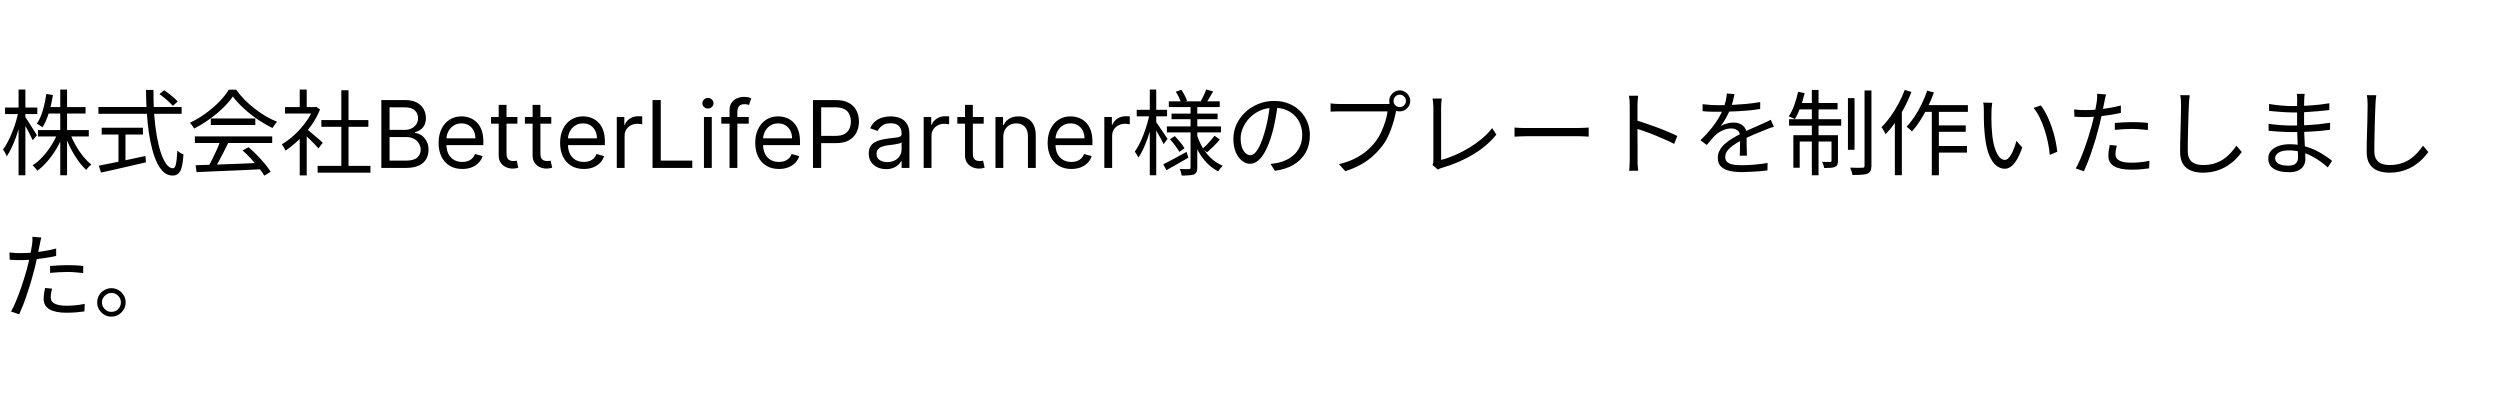 <svg width="402" height="66" viewBox="0 0 402 66" fill="none" xmlns="http://www.w3.org/2000/svg">
<path d="M6.105 20.91H14.28V21.945H6.105V20.91ZM7.56 17.22H13.755V18.255H7.56V17.22ZM9.69 14.4H10.785V28.185H9.69V14.4ZM9.27 21.39L10.17 21.675C9.87 22.455 9.5 23.21 9.06 23.94C8.62 24.67 8.14 25.335 7.62 25.935C7.11 26.535 6.575 27.04 6.015 27.45C5.955 27.36 5.88 27.26 5.79 27.15C5.7 27.04 5.605 26.935 5.505 26.835C5.415 26.735 5.33 26.65 5.25 26.58C5.79 26.24 6.315 25.795 6.825 25.245C7.335 24.695 7.8 24.09 8.22 23.43C8.65 22.76 9 22.08 9.27 21.39ZM11.265 21.45C11.505 22.09 11.805 22.73 12.165 23.37C12.535 24.01 12.935 24.6 13.365 25.14C13.805 25.67 14.245 26.11 14.685 26.46C14.605 26.52 14.51 26.6 14.4 26.7C14.3 26.8 14.2 26.905 14.1 27.015C14.01 27.125 13.935 27.23 13.875 27.33C13.425 26.92 12.985 26.415 12.555 25.815C12.125 25.215 11.725 24.56 11.355 23.85C10.995 23.14 10.69 22.43 10.44 21.72L11.265 21.45ZM7.455 15.105L8.505 15.285C8.355 16.275 8.14 17.225 7.86 18.135C7.58 19.045 7.24 19.82 6.84 20.46C6.77 20.41 6.68 20.35 6.57 20.28C6.46 20.2 6.345 20.125 6.225 20.055C6.115 19.985 6.01 19.935 5.91 19.905C6.32 19.305 6.645 18.585 6.885 17.745C7.135 16.895 7.325 16.015 7.455 15.105ZM0.81 17.295H6V18.345H0.81V17.295ZM2.985 14.4H4.08V28.185H2.985V14.4ZM2.955 17.97L3.63 18.21C3.51 18.83 3.36 19.465 3.18 20.115C3 20.755 2.8 21.39 2.58 22.02C2.36 22.64 2.12 23.22 1.86 23.76C1.61 24.3 1.35 24.76 1.08 25.14C1.05 25.03 1 24.91 0.93 24.78C0.86 24.64 0.785 24.505 0.705 24.375C0.625 24.245 0.55 24.135 0.48 24.045C0.74 23.715 0.99 23.315 1.23 22.845C1.48 22.375 1.715 21.865 1.935 21.315C2.165 20.765 2.365 20.205 2.535 19.635C2.705 19.055 2.845 18.5 2.955 17.97ZM4.02 18.78C4.11 18.89 4.245 19.08 4.425 19.35C4.605 19.62 4.795 19.92 4.995 20.25C5.205 20.57 5.395 20.87 5.565 21.15C5.745 21.42 5.87 21.615 5.94 21.735L5.265 22.545C5.175 22.345 5.05 22.095 4.89 21.795C4.74 21.485 4.575 21.16 4.395 20.82C4.215 20.48 4.04 20.165 3.87 19.875C3.71 19.585 3.58 19.36 3.48 19.2L4.02 18.78ZM25.635 15.135L26.4 14.505C26.65 14.675 26.915 14.87 27.195 15.09C27.475 15.3 27.735 15.515 27.975 15.735C28.225 15.945 28.425 16.14 28.575 16.32L27.795 17.025C27.645 16.845 27.45 16.645 27.21 16.425C26.98 16.195 26.725 15.97 26.445 15.75C26.175 15.52 25.905 15.315 25.635 15.135ZM15.825 17.205H29.205V18.3H15.825V17.205ZM16.35 20.535H22.98V21.63H16.35V20.535ZM19.05 21.12H20.175V26.475H19.05V21.12ZM15.885 26.64C16.485 26.52 17.19 26.38 18 26.22C18.82 26.05 19.69 25.87 20.61 25.68C21.54 25.48 22.465 25.28 23.385 25.08L23.475 26.1C22.625 26.3 21.765 26.5 20.895 26.7C20.035 26.9 19.205 27.09 18.405 27.27C17.605 27.45 16.885 27.61 16.245 27.75L15.885 26.64ZM23.475 14.46H24.675C24.665 15.85 24.705 17.175 24.795 18.435C24.895 19.695 25.035 20.85 25.215 21.9C25.405 22.95 25.63 23.86 25.89 24.63C26.16 25.4 26.455 26 26.775 26.43C27.105 26.85 27.455 27.06 27.825 27.06C28.035 27.06 28.19 26.835 28.29 26.385C28.39 25.935 28.465 25.21 28.515 24.21C28.635 24.33 28.79 24.45 28.98 24.57C29.17 24.69 29.345 24.78 29.505 24.84C29.445 25.71 29.35 26.39 29.22 26.88C29.09 27.37 28.905 27.715 28.665 27.915C28.435 28.125 28.125 28.23 27.735 28.23C27.235 28.23 26.78 28.06 26.37 27.72C25.97 27.38 25.615 26.9 25.305 26.28C24.995 25.65 24.725 24.915 24.495 24.075C24.265 23.225 24.075 22.29 23.925 21.27C23.785 20.24 23.675 19.15 23.595 18C23.525 16.85 23.485 15.67 23.475 14.46ZM31.455 26.565C32.335 26.535 33.355 26.505 34.515 26.475C35.685 26.435 36.925 26.39 38.235 26.34C39.545 26.29 40.85 26.235 42.15 26.175L42.12 27.21C40.86 27.27 39.59 27.33 38.31 27.39C37.03 27.45 35.815 27.5 34.665 27.54C33.515 27.59 32.495 27.635 31.605 27.675L31.455 26.565ZM31.335 21.93H43.77V22.995H31.335V21.93ZM33.9 19.05H41.055V20.1H33.9V19.05ZM35.445 22.605L36.705 22.965C36.475 23.435 36.225 23.935 35.955 24.465C35.695 24.985 35.43 25.49 35.16 25.98C34.9 26.47 34.645 26.905 34.395 27.285L33.405 26.94C33.645 26.55 33.89 26.1 34.14 25.59C34.4 25.08 34.645 24.565 34.875 24.045C35.105 23.515 35.295 23.035 35.445 22.605ZM39 24.195L39.96 23.67C40.43 24.06 40.89 24.49 41.34 24.96C41.8 25.43 42.22 25.895 42.6 26.355C42.98 26.815 43.285 27.235 43.515 27.615L42.51 28.245C42.28 27.865 41.975 27.44 41.595 26.97C41.215 26.49 40.8 26.005 40.35 25.515C39.91 25.025 39.46 24.585 39 24.195ZM37.44 15.51C37.04 16.11 36.51 16.73 35.85 17.37C35.2 18 34.475 18.6 33.675 19.17C32.885 19.74 32.065 20.24 31.215 20.67C31.165 20.57 31.1 20.465 31.02 20.355C30.95 20.245 30.87 20.135 30.78 20.025C30.7 19.915 30.62 19.82 30.54 19.74C31.41 19.33 32.245 18.835 33.045 18.255C33.855 17.665 34.585 17.04 35.235 16.38C35.895 15.71 36.415 15.055 36.795 14.415H37.965C38.365 14.975 38.82 15.515 39.33 16.035C39.84 16.545 40.385 17.025 40.965 17.475C41.545 17.925 42.135 18.33 42.735 18.69C43.345 19.04 43.95 19.335 44.55 19.575C44.42 19.715 44.29 19.88 44.16 20.07C44.04 20.25 43.925 20.42 43.815 20.58C43.045 20.21 42.255 19.755 41.445 19.215C40.645 18.665 39.895 18.07 39.195 17.43C38.495 16.79 37.91 16.15 37.44 15.51ZM51.075 26.67H59.565V27.765H51.075V26.67ZM51.675 19.305H59.235V20.385H51.675V19.305ZM54.885 14.52H56.04V27.195H54.885V14.52ZM45.825 17.22H50.805V18.255H45.825V17.22ZM48.195 21.705L49.32 20.385V28.2H48.195V21.705ZM48.195 14.4H49.32V17.73H48.195V14.4ZM49.215 20.67C49.345 20.76 49.535 20.91 49.785 21.12C50.035 21.33 50.305 21.56 50.595 21.81C50.885 22.05 51.15 22.275 51.39 22.485C51.63 22.695 51.8 22.85 51.9 22.95L51.21 23.865C51.08 23.705 50.9 23.505 50.67 23.265C50.44 23.025 50.19 22.775 49.92 22.515C49.66 22.255 49.41 22.015 49.17 21.795C48.93 21.565 48.73 21.385 48.57 21.255L49.215 20.67ZM50.385 17.22H50.625L50.835 17.175L51.465 17.595C51.095 18.515 50.61 19.395 50.01 20.235C49.41 21.065 48.75 21.82 48.03 22.5C47.32 23.18 46.61 23.755 45.9 24.225C45.86 24.115 45.805 23.995 45.735 23.865C45.665 23.735 45.59 23.61 45.51 23.49C45.44 23.37 45.375 23.275 45.315 23.205C45.995 22.805 46.665 22.305 47.325 21.705C47.985 21.095 48.585 20.425 49.125 19.695C49.675 18.955 50.095 18.205 50.385 17.445V17.22ZM61.321 27V16.091H65.135C65.895 16.091 66.522 16.222 67.015 16.485C67.509 16.744 67.876 17.094 68.118 17.534C68.359 17.971 68.48 18.456 68.48 18.989C68.48 19.457 68.397 19.845 68.23 20.15C68.066 20.455 67.85 20.697 67.58 20.874C67.314 21.052 67.024 21.183 66.712 21.268V21.375C67.046 21.396 67.381 21.514 67.718 21.727C68.056 21.94 68.338 22.245 68.565 22.643C68.793 23.041 68.906 23.527 68.906 24.102C68.906 24.649 68.782 25.141 68.533 25.578C68.285 26.015 67.892 26.361 67.356 26.616C66.82 26.872 66.122 27 65.263 27H61.321ZM62.642 25.828H65.263C66.126 25.828 66.738 25.661 67.1 25.327C67.466 24.99 67.649 24.582 67.649 24.102C67.649 23.733 67.555 23.392 67.367 23.079C67.179 22.764 66.91 22.511 66.562 22.323C66.215 22.131 65.803 22.035 65.327 22.035H62.642V25.828ZM62.642 20.885H65.092C65.49 20.885 65.849 20.807 66.168 20.651C66.492 20.494 66.747 20.274 66.935 19.99C67.127 19.706 67.223 19.372 67.223 18.989C67.223 18.509 67.056 18.103 66.722 17.769C66.388 17.431 65.859 17.263 65.135 17.263H62.642V20.885ZM74.337 27.171C73.549 27.171 72.868 26.996 72.297 26.648C71.728 26.297 71.29 25.807 70.981 25.178C70.676 24.546 70.523 23.811 70.523 22.973C70.523 22.135 70.676 21.396 70.981 20.757C71.29 20.114 71.72 19.614 72.27 19.255C72.824 18.893 73.47 18.712 74.209 18.712C74.635 18.712 75.056 18.783 75.471 18.925C75.887 19.067 76.265 19.298 76.606 19.617C76.947 19.933 77.219 20.352 77.421 20.874C77.623 21.396 77.725 22.039 77.725 22.803V23.335H71.418V22.249H76.446C76.446 21.787 76.354 21.375 76.169 21.013C75.988 20.651 75.729 20.365 75.391 20.155C75.058 19.946 74.663 19.841 74.209 19.841C73.708 19.841 73.275 19.965 72.909 20.214C72.547 20.459 72.268 20.778 72.073 21.173C71.878 21.567 71.78 21.989 71.78 22.44V23.165C71.78 23.783 71.886 24.306 72.1 24.736C72.316 25.162 72.616 25.487 73 25.711C73.383 25.931 73.829 26.041 74.337 26.041C74.667 26.041 74.965 25.995 75.232 25.903C75.502 25.807 75.734 25.665 75.93 25.477C76.125 25.285 76.276 25.047 76.382 24.763L77.597 25.104C77.469 25.516 77.254 25.878 76.952 26.19C76.65 26.499 76.278 26.741 75.834 26.915C75.39 27.085 74.891 27.171 74.337 27.171ZM83.195 18.818V19.884H78.955V18.818H83.195ZM80.191 16.858H81.448V24.656C81.448 25.011 81.499 25.278 81.603 25.455C81.709 25.629 81.844 25.746 82.007 25.807C82.174 25.864 82.35 25.892 82.535 25.892C82.673 25.892 82.787 25.885 82.876 25.871C82.964 25.853 83.035 25.839 83.089 25.828L83.344 26.957C83.259 26.989 83.14 27.021 82.987 27.053C82.835 27.089 82.641 27.107 82.407 27.107C82.052 27.107 81.704 27.03 81.363 26.878C81.025 26.725 80.745 26.492 80.521 26.18C80.301 25.867 80.191 25.473 80.191 24.997V16.858ZM88.644 18.818V19.884H84.404V18.818H88.644ZM85.64 16.858H86.897V24.656C86.897 25.011 86.949 25.278 87.052 25.455C87.158 25.629 87.293 25.746 87.457 25.807C87.623 25.864 87.799 25.892 87.984 25.892C88.122 25.892 88.236 25.885 88.325 25.871C88.413 25.853 88.485 25.839 88.538 25.828L88.793 26.957C88.708 26.989 88.589 27.021 88.437 27.053C88.284 27.089 88.09 27.107 87.856 27.107C87.501 27.107 87.153 27.03 86.812 26.878C86.475 26.725 86.194 26.492 85.97 26.18C85.75 25.867 85.64 25.473 85.64 24.997V16.858ZM93.878 27.171C93.09 27.171 92.409 26.996 91.838 26.648C91.269 26.297 90.831 25.807 90.522 25.178C90.217 24.546 90.064 23.811 90.064 22.973C90.064 22.135 90.217 21.396 90.522 20.757C90.831 20.114 91.261 19.614 91.811 19.255C92.365 18.893 93.011 18.712 93.75 18.712C94.176 18.712 94.597 18.783 95.012 18.925C95.428 19.067 95.806 19.298 96.147 19.617C96.488 19.933 96.76 20.352 96.962 20.874C97.164 21.396 97.266 22.039 97.266 22.803V23.335H90.959V22.249H95.987C95.987 21.787 95.895 21.375 95.71 21.013C95.529 20.651 95.27 20.365 94.933 20.155C94.599 19.946 94.204 19.841 93.75 19.841C93.249 19.841 92.816 19.965 92.45 20.214C92.088 20.459 91.809 20.778 91.614 21.173C91.419 21.567 91.321 21.989 91.321 22.44V23.165C91.321 23.783 91.428 24.306 91.641 24.736C91.857 25.162 92.157 25.487 92.541 25.711C92.924 25.931 93.37 26.041 93.878 26.041C94.208 26.041 94.506 25.995 94.773 25.903C95.043 25.807 95.275 25.665 95.471 25.477C95.666 25.285 95.817 25.047 95.923 24.763L97.138 25.104C97.01 25.516 96.795 25.878 96.493 26.19C96.191 26.499 95.819 26.741 95.375 26.915C94.931 27.085 94.432 27.171 93.878 27.171ZM99.178 27V18.818H100.392V20.054H100.478C100.627 19.649 100.897 19.321 101.287 19.069C101.678 18.816 102.118 18.69 102.608 18.69C102.701 18.69 102.816 18.692 102.955 18.696C103.093 18.699 103.198 18.704 103.269 18.712V19.99C103.226 19.979 103.129 19.963 102.976 19.942C102.827 19.917 102.669 19.905 102.502 19.905C102.104 19.905 101.749 19.988 101.436 20.155C101.127 20.319 100.882 20.546 100.701 20.837C100.524 21.125 100.435 21.453 100.435 21.822V27H99.178ZM104.929 27V16.091H106.25V25.828H111.321V27H104.929ZM113.196 27V18.818H114.454V27H113.196ZM113.836 17.454C113.591 17.454 113.379 17.371 113.202 17.204C113.028 17.037 112.941 16.837 112.941 16.602C112.941 16.368 113.028 16.167 113.202 16C113.379 15.834 113.591 15.75 113.836 15.75C114.081 15.75 114.29 15.834 114.464 16C114.642 16.167 114.731 16.368 114.731 16.602C114.731 16.837 114.642 17.037 114.464 17.204C114.29 17.371 114.081 17.454 113.836 17.454ZM120.4 18.818V19.884H115.989V18.818H120.4ZM117.31 27V17.689C117.31 17.22 117.42 16.829 117.64 16.517C117.86 16.204 118.146 15.97 118.498 15.814C118.849 15.658 119.221 15.579 119.611 15.579C119.92 15.579 120.172 15.604 120.368 15.654C120.563 15.704 120.708 15.75 120.804 15.793L120.442 16.879C120.378 16.858 120.289 16.831 120.176 16.799C120.066 16.767 119.92 16.751 119.739 16.751C119.324 16.751 119.023 16.856 118.839 17.066C118.658 17.275 118.567 17.582 118.567 17.987V27H117.31ZM125.255 27.171C124.466 27.171 123.786 26.996 123.215 26.648C122.646 26.297 122.208 25.807 121.899 25.178C121.594 24.546 121.441 23.811 121.441 22.973C121.441 22.135 121.594 21.396 121.899 20.757C122.208 20.114 122.638 19.614 123.188 19.255C123.742 18.893 124.388 18.712 125.127 18.712C125.553 18.712 125.974 18.783 126.389 18.925C126.805 19.067 127.183 19.298 127.524 19.617C127.865 19.933 128.137 20.352 128.339 20.874C128.541 21.396 128.643 22.039 128.643 22.803V23.335H122.336V22.249H127.364C127.364 21.787 127.272 21.375 127.087 21.013C126.906 20.651 126.647 20.365 126.309 20.155C125.976 19.946 125.581 19.841 125.127 19.841C124.626 19.841 124.193 19.965 123.827 20.214C123.465 20.459 123.186 20.778 122.991 21.173C122.796 21.567 122.698 21.989 122.698 22.44V23.165C122.698 23.783 122.805 24.306 123.018 24.736C123.234 25.162 123.534 25.487 123.918 25.711C124.301 25.931 124.747 26.041 125.255 26.041C125.585 26.041 125.883 25.995 126.15 25.903C126.42 25.807 126.652 25.665 126.847 25.477C127.043 25.285 127.194 25.047 127.3 24.763L128.515 25.104C128.387 25.516 128.172 25.878 127.87 26.19C127.568 26.499 127.195 26.741 126.752 26.915C126.308 27.085 125.809 27.171 125.255 27.171ZM130.725 27V16.091H134.411C135.267 16.091 135.967 16.245 136.51 16.554C137.057 16.86 137.462 17.273 137.725 17.796C137.987 18.317 138.119 18.9 138.119 19.543C138.119 20.185 137.987 20.77 137.725 21.295C137.465 21.821 137.064 22.24 136.521 22.552C135.977 22.861 135.281 23.016 134.433 23.016H131.791V21.844H134.39C134.976 21.844 135.447 21.742 135.802 21.54C136.157 21.338 136.414 21.064 136.574 20.72C136.737 20.372 136.819 19.979 136.819 19.543C136.819 19.106 136.737 18.715 136.574 18.371C136.414 18.026 136.155 17.756 135.796 17.561C135.438 17.362 134.962 17.263 134.369 17.263H132.046V27H130.725ZM142.484 27.192C141.966 27.192 141.495 27.094 141.072 26.899C140.65 26.7 140.314 26.414 140.066 26.041C139.817 25.665 139.693 25.21 139.693 24.678C139.693 24.209 139.785 23.829 139.97 23.538C140.154 23.243 140.401 23.012 140.71 22.845C141.019 22.678 141.36 22.554 141.733 22.472C142.109 22.387 142.488 22.32 142.868 22.27C143.365 22.206 143.768 22.158 144.077 22.126C144.389 22.091 144.616 22.032 144.759 21.95C144.904 21.869 144.977 21.727 144.977 21.524V21.482C144.977 20.956 144.833 20.548 144.545 20.256C144.261 19.965 143.83 19.82 143.251 19.82C142.651 19.82 142.18 19.951 141.839 20.214C141.499 20.477 141.259 20.757 141.12 21.055L139.927 20.629C140.14 20.132 140.424 19.745 140.779 19.468C141.138 19.188 141.529 18.992 141.951 18.882C142.377 18.768 142.797 18.712 143.208 18.712C143.471 18.712 143.773 18.744 144.114 18.808C144.458 18.868 144.79 18.994 145.11 19.186C145.433 19.378 145.701 19.667 145.914 20.054C146.127 20.441 146.234 20.959 146.234 21.609V27H144.977V25.892H144.913C144.828 26.07 144.686 26.26 144.487 26.462C144.288 26.664 144.023 26.837 143.693 26.979C143.363 27.121 142.96 27.192 142.484 27.192ZM142.676 26.062C143.173 26.062 143.592 25.965 143.933 25.77C144.277 25.574 144.537 25.322 144.711 25.013C144.888 24.704 144.977 24.379 144.977 24.038V22.888C144.924 22.952 144.806 23.01 144.625 23.064C144.448 23.113 144.242 23.158 144.007 23.197C143.777 23.232 143.551 23.264 143.331 23.293C143.114 23.317 142.939 23.339 142.804 23.357C142.477 23.399 142.172 23.468 141.887 23.564C141.607 23.657 141.38 23.797 141.206 23.985C141.035 24.17 140.95 24.422 140.95 24.741C140.95 25.178 141.112 25.509 141.435 25.732C141.761 25.952 142.175 26.062 142.676 26.062ZM148.528 27V18.818H149.743V20.054H149.828C149.977 19.649 150.247 19.321 150.638 19.069C151.028 18.816 151.469 18.69 151.959 18.69C152.051 18.69 152.167 18.692 152.305 18.696C152.444 18.699 152.548 18.704 152.619 18.712V19.99C152.577 19.979 152.479 19.963 152.326 19.942C152.177 19.917 152.019 19.905 151.852 19.905C151.455 19.905 151.1 19.988 150.787 20.155C150.478 20.319 150.233 20.546 150.052 20.837C149.874 21.125 149.786 21.453 149.786 21.822V27H148.528ZM158.18 18.818V19.884H153.94V18.818H158.18ZM155.176 16.858H156.433V24.656C156.433 25.011 156.485 25.278 156.588 25.455C156.694 25.629 156.829 25.746 156.993 25.807C157.16 25.864 157.335 25.892 157.52 25.892C157.658 25.892 157.772 25.885 157.861 25.871C157.95 25.853 158.021 25.839 158.074 25.828L158.33 26.957C158.244 26.989 158.125 27.021 157.973 27.053C157.82 27.089 157.627 27.107 157.392 27.107C157.037 27.107 156.689 27.03 156.348 26.878C156.011 26.725 155.73 26.492 155.506 26.18C155.286 25.867 155.176 25.473 155.176 24.997V16.858ZM161.329 22.078V27H160.071V18.818H161.286V20.097H161.392C161.584 19.681 161.875 19.347 162.266 19.095C162.657 18.84 163.161 18.712 163.779 18.712C164.333 18.712 164.818 18.825 165.233 19.053C165.649 19.276 165.972 19.617 166.203 20.075C166.433 20.53 166.549 21.105 166.549 21.801V27H165.292V21.886C165.292 21.244 165.125 20.743 164.791 20.384C164.457 20.022 163.999 19.841 163.417 19.841C163.015 19.841 162.657 19.928 162.341 20.102C162.028 20.276 161.781 20.53 161.6 20.864C161.419 21.197 161.329 21.602 161.329 22.078ZM172.276 27.171C171.488 27.171 170.808 26.996 170.236 26.648C169.668 26.297 169.229 25.807 168.92 25.178C168.615 24.546 168.462 23.811 168.462 22.973C168.462 22.135 168.615 21.396 168.92 20.757C169.229 20.114 169.659 19.614 170.21 19.255C170.763 18.893 171.41 18.712 172.148 18.712C172.575 18.712 172.995 18.783 173.411 18.925C173.826 19.067 174.205 19.298 174.545 19.617C174.886 19.933 175.158 20.352 175.36 20.874C175.563 21.396 175.664 22.039 175.664 22.803V23.335H169.357V22.249H174.386C174.386 21.787 174.293 21.375 174.109 21.013C173.928 20.651 173.668 20.365 173.331 20.155C172.997 19.946 172.603 19.841 172.148 19.841C171.648 19.841 171.214 19.965 170.849 20.214C170.487 20.459 170.208 20.778 170.012 21.173C169.817 21.567 169.719 21.989 169.719 22.44V23.165C169.719 23.783 169.826 24.306 170.039 24.736C170.256 25.162 170.556 25.487 170.939 25.711C171.323 25.931 171.768 26.041 172.276 26.041C172.607 26.041 172.905 25.995 173.171 25.903C173.441 25.807 173.674 25.665 173.869 25.477C174.064 25.285 174.215 25.047 174.322 24.763L175.536 25.104C175.408 25.516 175.194 25.878 174.892 26.19C174.59 26.499 174.217 26.741 173.773 26.915C173.329 27.085 172.83 27.171 172.276 27.171ZM177.576 27V18.818H178.791V20.054H178.876C179.025 19.649 179.295 19.321 179.686 19.069C180.076 18.816 180.517 18.69 181.007 18.69C181.099 18.69 181.214 18.692 181.353 18.696C181.491 18.699 181.596 18.704 181.667 18.712V19.99C181.625 19.979 181.527 19.963 181.374 19.942C181.225 19.917 181.067 19.905 180.9 19.905C180.502 19.905 180.147 19.988 179.835 20.155C179.526 20.319 179.281 20.546 179.1 20.837C178.922 21.125 178.833 21.453 178.833 21.822V27H177.576ZM187.947 16.29H196.137V17.22H187.947V16.29ZM188.382 18.27H195.792V19.17H188.382V18.27ZM187.632 20.325H196.332V21.285H187.632V20.325ZM193.962 14.385L195.072 14.7C194.892 15.03 194.702 15.36 194.502 15.69C194.312 16.02 194.137 16.305 193.977 16.545L193.092 16.26C193.242 16 193.402 15.69 193.572 15.33C193.742 14.97 193.872 14.655 193.962 14.385ZM189.072 14.745L189.972 14.445C190.152 14.715 190.327 15.015 190.497 15.345C190.677 15.665 190.802 15.945 190.872 16.185L189.927 16.56C189.857 16.31 189.742 16.015 189.582 15.675C189.422 15.335 189.252 15.025 189.072 14.745ZM195.297 21.825L196.152 22.44C195.842 22.81 195.497 23.18 195.117 23.55C194.747 23.91 194.407 24.225 194.097 24.495L193.362 23.925C193.572 23.745 193.797 23.535 194.037 23.295C194.277 23.045 194.507 22.79 194.727 22.53C194.957 22.27 195.147 22.035 195.297 21.825ZM188.127 22.395L188.907 21.885C189.197 22.185 189.492 22.52 189.792 22.89C190.092 23.25 190.317 23.57 190.467 23.85L189.642 24.42C189.492 24.14 189.272 23.81 188.982 23.43C188.702 23.04 188.417 22.695 188.127 22.395ZM187.047 26.415C187.527 26.185 188.097 25.89 188.757 25.53C189.427 25.17 190.107 24.8 190.797 24.42L191.097 25.35C190.497 25.7 189.887 26.05 189.267 26.4C188.657 26.75 188.092 27.07 187.572 27.36L187.047 26.415ZM191.442 16.935H192.522V26.925C192.522 27.235 192.487 27.47 192.417 27.63C192.347 27.8 192.217 27.935 192.027 28.035C191.827 28.115 191.557 28.165 191.217 28.185C190.877 28.215 190.477 28.23 190.017 28.23C189.997 28.08 189.957 27.9 189.897 27.69C189.837 27.49 189.767 27.32 189.687 27.18C190.017 27.19 190.327 27.195 190.617 27.195C190.907 27.195 191.102 27.195 191.202 27.195C191.302 27.185 191.367 27.16 191.397 27.12C191.427 27.09 191.442 27.03 191.442 26.94V16.935ZM192.477 21.72C192.717 22.46 193.032 23.155 193.422 23.805C193.812 24.455 194.277 25.025 194.817 25.515C195.357 25.995 195.957 26.375 196.617 26.655C196.537 26.725 196.452 26.815 196.362 26.925C196.272 27.025 196.182 27.13 196.092 27.24C196.012 27.35 195.942 27.455 195.882 27.555C195.222 27.215 194.617 26.765 194.067 26.205C193.527 25.645 193.057 25 192.657 24.27C192.257 23.54 191.937 22.755 191.697 21.915L192.477 21.72ZM182.787 17.655H187.662V18.705H182.787V17.655ZM184.887 14.4H185.922V28.185H184.887V14.4ZM184.857 18.285L185.562 18.51C185.442 19.11 185.292 19.73 185.112 20.37C184.942 21.01 184.747 21.64 184.527 22.26C184.307 22.88 184.072 23.455 183.822 23.985C183.572 24.515 183.312 24.97 183.042 25.35C182.992 25.2 182.907 25.035 182.787 24.855C182.667 24.665 182.562 24.505 182.472 24.375C182.722 24.035 182.967 23.63 183.207 23.16C183.447 22.69 183.672 22.18 183.882 21.63C184.092 21.08 184.282 20.52 184.452 19.95C184.622 19.37 184.757 18.815 184.857 18.285ZM185.847 19.56C185.937 19.66 186.067 19.84 186.237 20.1C186.417 20.36 186.607 20.64 186.807 20.94C187.017 21.24 187.207 21.52 187.377 21.78C187.557 22.04 187.677 22.225 187.737 22.335L187.107 23.175C187.027 22.985 186.907 22.745 186.747 22.455C186.597 22.165 186.427 21.86 186.237 21.54C186.057 21.22 185.887 20.925 185.727 20.655C185.567 20.385 185.437 20.175 185.337 20.025L185.847 19.56ZM205.467 16.755C205.367 17.535 205.237 18.35 205.077 19.2C204.927 20.05 204.732 20.875 204.492 21.675C204.192 22.705 203.857 23.565 203.487 24.255C203.127 24.945 202.737 25.465 202.317 25.815C201.897 26.165 201.457 26.34 200.997 26.34C200.557 26.34 200.132 26.18 199.722 25.86C199.312 25.54 198.977 25.08 198.717 24.48C198.457 23.87 198.327 23.155 198.327 22.335C198.327 21.515 198.492 20.74 198.822 20.01C199.162 19.28 199.627 18.635 200.217 18.075C200.817 17.505 201.517 17.055 202.317 16.725C203.117 16.395 203.972 16.23 204.882 16.23C205.762 16.23 206.552 16.375 207.252 16.665C207.962 16.955 208.567 17.355 209.067 17.865C209.567 18.365 209.952 18.95 210.222 19.62C210.492 20.28 210.627 20.99 210.627 21.75C210.627 22.8 210.402 23.725 209.952 24.525C209.512 25.325 208.872 25.975 208.032 26.475C207.202 26.975 206.192 27.305 205.002 27.465L204.297 26.355C204.537 26.325 204.767 26.295 204.987 26.265C205.207 26.235 205.407 26.2 205.587 26.16C206.067 26.05 206.532 25.88 206.982 25.65C207.442 25.41 207.852 25.11 208.212 24.75C208.572 24.38 208.857 23.945 209.067 23.445C209.287 22.935 209.397 22.355 209.397 21.705C209.397 21.095 209.297 20.53 209.097 20.01C208.897 19.48 208.602 19.015 208.212 18.615C207.822 18.215 207.347 17.9 206.787 17.67C206.227 17.44 205.587 17.325 204.867 17.325C204.047 17.325 203.302 17.475 202.632 17.775C201.972 18.075 201.407 18.47 200.937 18.96C200.477 19.44 200.122 19.97 199.872 20.55C199.622 21.12 199.497 21.68 199.497 22.23C199.497 22.86 199.577 23.38 199.737 23.79C199.907 24.19 200.107 24.485 200.337 24.675C200.577 24.865 200.812 24.96 201.042 24.96C201.282 24.96 201.527 24.845 201.777 24.615C202.027 24.375 202.282 23.995 202.542 23.475C202.802 22.945 203.057 22.26 203.307 21.42C203.527 20.7 203.712 19.935 203.862 19.125C204.022 18.315 204.137 17.52 204.207 16.74L205.467 16.755ZM224.082 16.23C224.082 16.5 224.177 16.735 224.367 16.935C224.567 17.125 224.802 17.22 225.072 17.22C225.352 17.22 225.587 17.125 225.777 16.935C225.977 16.735 226.077 16.5 226.077 16.23C226.077 15.95 225.977 15.715 225.777 15.525C225.587 15.325 225.352 15.225 225.072 15.225C224.802 15.225 224.567 15.325 224.367 15.525C224.177 15.715 224.082 15.95 224.082 16.23ZM223.392 16.23C223.392 15.92 223.467 15.64 223.617 15.39C223.777 15.13 223.982 14.925 224.232 14.775C224.482 14.615 224.762 14.535 225.072 14.535C225.382 14.535 225.662 14.615 225.912 14.775C226.172 14.925 226.377 15.13 226.527 15.39C226.687 15.64 226.767 15.92 226.767 16.23C226.767 16.54 226.687 16.82 226.527 17.07C226.377 17.32 226.172 17.525 225.912 17.685C225.662 17.835 225.382 17.91 225.072 17.91C224.762 17.91 224.482 17.835 224.232 17.685C223.982 17.525 223.777 17.32 223.617 17.07C223.467 16.82 223.392 16.54 223.392 16.23ZM224.697 17.235C224.647 17.335 224.602 17.45 224.562 17.58C224.532 17.7 224.502 17.835 224.472 17.985C224.392 18.375 224.287 18.81 224.157 19.29C224.027 19.77 223.867 20.265 223.677 20.775C223.497 21.275 223.287 21.76 223.047 22.23C222.807 22.7 222.537 23.13 222.237 23.52C221.777 24.1 221.267 24.64 220.707 25.14C220.147 25.64 219.507 26.09 218.787 26.49C218.067 26.89 217.247 27.235 216.327 27.525L215.307 26.4C216.287 26.16 217.132 25.86 217.842 25.5C218.562 25.14 219.192 24.735 219.732 24.285C220.272 23.825 220.747 23.33 221.157 22.8C221.517 22.34 221.827 21.825 222.087 21.255C222.357 20.675 222.582 20.095 222.762 19.515C222.942 18.925 223.062 18.39 223.122 17.91C222.982 17.91 222.717 17.91 222.327 17.91C221.937 17.91 221.477 17.91 220.947 17.91C220.417 17.91 219.862 17.91 219.282 17.91C218.712 17.91 218.162 17.91 217.632 17.91C217.102 17.91 216.642 17.91 216.252 17.91C215.862 17.91 215.597 17.91 215.457 17.91C215.157 17.91 214.882 17.915 214.632 17.925C214.382 17.935 214.157 17.945 213.957 17.955V16.62C214.097 16.64 214.252 16.66 214.422 16.68C214.592 16.69 214.767 16.7 214.947 16.71C215.127 16.72 215.297 16.725 215.457 16.725C215.577 16.725 215.792 16.725 216.102 16.725C216.412 16.725 216.777 16.725 217.197 16.725C217.627 16.725 218.082 16.725 218.562 16.725C219.052 16.725 219.532 16.725 220.002 16.725C220.482 16.725 220.927 16.725 221.337 16.725C221.757 16.725 222.112 16.725 222.402 16.725C222.692 16.725 222.887 16.725 222.987 16.725C223.097 16.725 223.222 16.72 223.362 16.71C223.502 16.7 223.642 16.68 223.782 16.65L224.697 17.235ZM230.337 26.52C230.397 26.4 230.437 26.285 230.457 26.175C230.477 26.065 230.487 25.935 230.487 25.785C230.487 25.635 230.487 25.355 230.487 24.945C230.487 24.535 230.487 24.045 230.487 23.475C230.487 22.905 230.487 22.31 230.487 21.69C230.487 21.06 230.487 20.45 230.487 19.86C230.487 19.26 230.487 18.73 230.487 18.27C230.487 17.8 230.487 17.445 230.487 17.205C230.487 17.075 230.477 16.92 230.457 16.74C230.447 16.56 230.432 16.39 230.412 16.23C230.402 16.07 230.382 15.94 230.352 15.84H231.837C231.807 16.02 231.782 16.24 231.762 16.5C231.742 16.75 231.732 16.985 231.732 17.205C231.732 17.405 231.732 17.695 231.732 18.075C231.732 18.455 231.732 18.89 231.732 19.38C231.732 19.86 231.732 20.37 231.732 20.91C231.732 21.45 231.732 21.98 231.732 22.5C231.732 23.02 231.732 23.505 231.732 23.955C231.732 24.395 231.732 24.77 231.732 25.08C231.732 25.39 231.732 25.6 231.732 25.71C232.452 25.53 233.192 25.275 233.952 24.945C234.722 24.615 235.472 24.23 236.202 23.79C236.942 23.34 237.632 22.85 238.272 22.32C238.922 21.78 239.477 21.205 239.937 20.595L240.612 21.645C239.642 22.855 238.402 23.915 236.892 24.825C235.392 25.735 233.707 26.46 231.837 27C231.757 27.02 231.662 27.05 231.552 27.09C231.442 27.14 231.327 27.2 231.207 27.27L230.337 26.52ZM243.537 20.505C243.687 20.515 243.872 20.53 244.092 20.55C244.312 20.56 244.552 20.57 244.812 20.58C245.082 20.58 245.352 20.58 245.622 20.58C245.782 20.58 246.027 20.58 246.357 20.58C246.697 20.58 247.092 20.58 247.542 20.58C247.992 20.58 248.467 20.58 248.967 20.58C249.477 20.58 249.982 20.58 250.482 20.58C250.992 20.58 251.472 20.58 251.922 20.58C252.382 20.58 252.777 20.58 253.107 20.58C253.437 20.58 253.682 20.58 253.842 20.58C254.222 20.58 254.547 20.57 254.817 20.55C255.087 20.53 255.302 20.515 255.462 20.505V21.975C255.312 21.965 255.087 21.95 254.787 21.93C254.497 21.91 254.187 21.9 253.857 21.9C253.697 21.9 253.447 21.9 253.107 21.9C252.767 21.9 252.372 21.9 251.922 21.9C251.482 21.9 251.007 21.9 250.497 21.9C249.987 21.9 249.477 21.9 248.967 21.9C248.467 21.9 247.992 21.9 247.542 21.9C247.102 21.9 246.712 21.9 246.372 21.9C246.032 21.9 245.782 21.9 245.622 21.9C245.212 21.9 244.822 21.91 244.452 21.93C244.082 21.94 243.777 21.955 243.537 21.975V20.505ZM262.062 25.68C262.062 25.54 262.062 25.26 262.062 24.84C262.062 24.41 262.062 23.905 262.062 23.325C262.062 22.735 262.062 22.12 262.062 21.48C262.062 20.83 262.062 20.2 262.062 19.59C262.062 18.98 262.062 18.44 262.062 17.97C262.062 17.5 262.062 17.16 262.062 16.95C262.062 16.74 262.052 16.485 262.032 16.185C262.012 15.885 261.982 15.62 261.942 15.39H263.412C263.392 15.61 263.367 15.87 263.337 16.17C263.317 16.47 263.307 16.73 263.307 16.95C263.307 17.34 263.307 17.81 263.307 18.36C263.307 18.9 263.307 19.48 263.307 20.1C263.307 20.71 263.307 21.32 263.307 21.93C263.317 22.53 263.322 23.095 263.322 23.625C263.322 24.145 263.322 24.59 263.322 24.96C263.322 25.32 263.322 25.56 263.322 25.68C263.322 25.84 263.322 26.025 263.322 26.235C263.332 26.445 263.347 26.66 263.367 26.88C263.387 27.09 263.402 27.28 263.412 27.45H261.957C261.997 27.21 262.022 26.925 262.032 26.595C262.052 26.265 262.062 25.96 262.062 25.68ZM263.052 19.32C263.542 19.47 264.082 19.65 264.672 19.86C265.272 20.06 265.882 20.275 266.502 20.505C267.122 20.735 267.707 20.97 268.257 21.21C268.817 21.44 269.302 21.66 269.712 21.87L269.202 23.145C268.772 22.905 268.287 22.67 267.747 22.44C267.207 22.2 266.652 21.965 266.082 21.735C265.522 21.505 264.977 21.3 264.447 21.12C263.927 20.93 263.462 20.775 263.052 20.655V19.32ZM278.907 15.135C278.847 15.435 278.767 15.79 278.667 16.2C278.577 16.6 278.427 17.055 278.217 17.565C278.037 18.015 277.812 18.48 277.542 18.96C277.282 19.44 277.002 19.875 276.702 20.265C276.892 20.145 277.107 20.045 277.347 19.965C277.587 19.875 277.832 19.81 278.082 19.77C278.342 19.73 278.577 19.71 278.787 19.71C279.367 19.71 279.857 19.875 280.257 20.205C280.657 20.525 280.857 20.995 280.857 21.615C280.857 21.805 280.857 22.05 280.857 22.35C280.857 22.64 280.857 22.95 280.857 23.28C280.867 23.6 280.877 23.915 280.887 24.225C280.897 24.535 280.902 24.805 280.902 25.035H279.747C279.757 24.835 279.767 24.6 279.777 24.33C279.787 24.06 279.792 23.775 279.792 23.475C279.802 23.175 279.802 22.89 279.792 22.62C279.792 22.35 279.792 22.12 279.792 21.93C279.792 21.49 279.657 21.17 279.387 20.97C279.127 20.76 278.797 20.655 278.397 20.655C277.927 20.655 277.462 20.76 277.002 20.97C276.552 21.17 276.157 21.43 275.817 21.75C275.597 21.96 275.377 22.2 275.157 22.47C274.947 22.73 274.712 23.01 274.452 23.31L273.432 22.56C274.152 21.86 274.752 21.205 275.232 20.595C275.712 19.985 276.102 19.42 276.402 18.9C276.702 18.37 276.937 17.895 277.107 17.475C277.267 17.055 277.397 16.635 277.497 16.215C277.597 15.785 277.657 15.39 277.677 15.03L278.907 15.135ZM273.777 16.755C274.177 16.805 274.612 16.845 275.082 16.875C275.552 16.905 275.962 16.92 276.312 16.92C276.982 16.92 277.702 16.905 278.472 16.875C279.242 16.835 280.017 16.78 280.797 16.71C281.587 16.64 282.337 16.54 283.047 16.41L283.032 17.52C282.512 17.61 281.957 17.685 281.367 17.745C280.777 17.795 280.177 17.84 279.567 17.88C278.957 17.91 278.367 17.935 277.797 17.955C277.237 17.965 276.717 17.97 276.237 17.97C276.027 17.97 275.782 17.97 275.502 17.97C275.232 17.96 274.947 17.95 274.647 17.94C274.347 17.92 274.057 17.9 273.777 17.88V16.755ZM285.237 20.385C285.107 20.415 284.962 20.46 284.802 20.52C284.652 20.57 284.497 20.625 284.337 20.685C284.187 20.745 284.042 20.805 283.902 20.865C283.382 21.065 282.777 21.31 282.087 21.6C281.397 21.89 280.692 22.225 279.972 22.605C279.472 22.855 279.032 23.12 278.652 23.4C278.272 23.67 277.972 23.955 277.752 24.255C277.532 24.545 277.422 24.865 277.422 25.215C277.422 25.505 277.487 25.74 277.617 25.92C277.757 26.1 277.952 26.24 278.202 26.34C278.452 26.43 278.737 26.49 279.057 26.52C279.387 26.55 279.747 26.565 280.137 26.565C280.717 26.565 281.377 26.535 282.117 26.475C282.867 26.405 283.572 26.315 284.232 26.205L284.202 27.405C283.822 27.455 283.392 27.5 282.912 27.54C282.442 27.58 281.962 27.61 281.472 27.63C280.992 27.66 280.532 27.675 280.092 27.675C279.382 27.675 278.732 27.61 278.142 27.48C277.562 27.35 277.097 27.12 276.747 26.79C276.397 26.46 276.222 25.99 276.222 25.38C276.222 24.93 276.327 24.52 276.537 24.15C276.747 23.77 277.027 23.425 277.377 23.115C277.737 22.805 278.132 22.52 278.562 22.26C278.992 21.99 279.432 21.745 279.882 21.525C280.362 21.265 280.812 21.04 281.232 20.85C281.662 20.66 282.067 20.485 282.447 20.325C282.827 20.165 283.182 20.005 283.512 19.845C283.732 19.745 283.942 19.65 284.142 19.56C284.342 19.47 284.542 19.37 284.742 19.26L285.237 20.385ZM297.147 15.78H298.212V24.09H297.147V15.78ZM299.817 14.55H300.927V26.64C300.927 27.01 300.877 27.29 300.777 27.48C300.677 27.67 300.512 27.82 300.282 27.93C300.052 28.02 299.732 28.075 299.322 28.095C298.922 28.125 298.442 28.14 297.882 28.14C297.852 27.98 297.802 27.785 297.732 27.555C297.662 27.335 297.587 27.135 297.507 26.955C297.957 26.965 298.367 26.975 298.737 26.985C299.117 26.985 299.377 26.98 299.517 26.97C299.627 26.97 299.702 26.95 299.742 26.91C299.792 26.86 299.817 26.775 299.817 26.655V14.55ZM291.342 14.46H292.422V28.185H291.342V14.46ZM294.507 21.735H295.542V25.845C295.542 26.105 295.512 26.315 295.452 26.475C295.392 26.625 295.267 26.745 295.077 26.835C294.907 26.915 294.672 26.965 294.372 26.985C294.082 27.005 293.732 27.015 293.322 27.015C293.302 26.865 293.262 26.7 293.202 26.52C293.142 26.33 293.077 26.165 293.007 26.025C293.327 26.035 293.602 26.04 293.832 26.04C294.062 26.04 294.217 26.04 294.297 26.04C294.437 26.04 294.507 25.97 294.507 25.83V21.735ZM288.372 21.735H294.927V22.755H289.392V26.97H288.372V21.735ZM287.682 19.17H296.067V20.205H287.682V19.17ZM289.122 16.56H295.482V17.595H288.912L289.122 16.56ZM289.137 14.76L290.187 14.97C290.007 15.75 289.777 16.515 289.497 17.265C289.227 18.005 288.937 18.63 288.627 19.14C288.547 19.1 288.447 19.055 288.327 19.005C288.207 18.945 288.082 18.89 287.952 18.84C287.832 18.79 287.722 18.75 287.622 18.72C287.972 18.21 288.272 17.605 288.522 16.905C288.772 16.195 288.977 15.48 289.137 14.76ZM309.312 16.905H316.437V17.985H308.787L309.312 16.905ZM311.187 20.16H316.092V21.195H311.187V20.16ZM311.187 23.475H316.287V24.54H311.187V23.475ZM310.632 17.265H311.772V28.185H310.632V17.265ZM309.897 14.58L310.977 14.865C310.697 15.655 310.367 16.435 309.987 17.205C309.617 17.965 309.217 18.68 308.787 19.35C308.357 20.02 307.912 20.615 307.452 21.135C307.392 21.075 307.307 20.995 307.197 20.895C307.097 20.795 306.987 20.695 306.867 20.595C306.757 20.495 306.662 20.42 306.582 20.37C307.032 19.9 307.462 19.355 307.872 18.735C308.282 18.115 308.657 17.45 308.997 16.74C309.347 16.03 309.647 15.31 309.897 14.58ZM306.282 14.46L307.362 14.79C307.042 15.63 306.662 16.47 306.222 17.31C305.782 18.14 305.307 18.92 304.797 19.65C304.287 20.37 303.757 21.015 303.207 21.585C303.167 21.495 303.107 21.38 303.027 21.24C302.947 21.09 302.862 20.94 302.772 20.79C302.692 20.64 302.617 20.525 302.547 20.445C303.047 19.955 303.527 19.39 303.987 18.75C304.447 18.11 304.872 17.425 305.262 16.695C305.662 15.955 306.002 15.21 306.282 14.46ZM304.692 18.315L305.802 17.19L305.817 17.22V28.17H304.692V18.315ZM320.352 16.53C320.332 16.65 320.312 16.8 320.292 16.98C320.282 17.16 320.267 17.34 320.247 17.52C320.237 17.7 320.232 17.855 320.232 17.985C320.222 18.295 320.217 18.65 320.217 19.05C320.227 19.44 320.237 19.85 320.247 20.28C320.267 20.7 320.297 21.12 320.337 21.54C320.417 22.37 320.552 23.1 320.742 23.73C320.932 24.35 321.162 24.835 321.432 25.185C321.712 25.535 322.027 25.71 322.377 25.71C322.567 25.71 322.752 25.625 322.932 25.455C323.112 25.275 323.282 25.04 323.442 24.75C323.612 24.45 323.762 24.12 323.892 23.76C324.032 23.39 324.147 23.02 324.237 22.65L325.182 23.715C324.882 24.565 324.577 25.24 324.267 25.74C323.967 26.23 323.657 26.585 323.337 26.805C323.027 27.025 322.702 27.135 322.362 27.135C321.892 27.135 321.437 26.965 320.997 26.625C320.557 26.275 320.177 25.715 319.857 24.945C319.537 24.165 319.307 23.13 319.167 21.84C319.117 21.4 319.077 20.925 319.047 20.415C319.027 19.905 319.012 19.42 319.002 18.96C319.002 18.5 319.002 18.125 319.002 17.835C319.002 17.665 318.997 17.445 318.987 17.175C318.977 16.905 318.947 16.68 318.897 16.5L320.352 16.53ZM328.167 16.95C328.437 17.29 328.692 17.69 328.932 18.15C329.182 18.6 329.407 19.085 329.607 19.605C329.817 20.115 330.002 20.645 330.162 21.195C330.332 21.745 330.467 22.295 330.567 22.845C330.677 23.385 330.757 23.905 330.807 24.405L329.607 24.9C329.547 24.22 329.442 23.53 329.292 22.83C329.142 22.12 328.957 21.435 328.737 20.775C328.517 20.105 328.262 19.475 327.972 18.885C327.682 18.295 327.357 17.785 326.997 17.355L328.167 16.95ZM338.652 15.195C338.602 15.365 338.552 15.57 338.502 15.81C338.452 16.05 338.412 16.245 338.382 16.395C338.312 16.755 338.227 17.175 338.127 17.655C338.037 18.125 337.932 18.62 337.812 19.14C337.702 19.66 337.577 20.17 337.437 20.67C337.307 21.2 337.147 21.78 336.957 22.41C336.767 23.03 336.567 23.655 336.357 24.285C336.147 24.915 335.932 25.51 335.712 26.07C335.492 26.63 335.287 27.12 335.097 27.54L333.777 27.09C334.007 26.7 334.237 26.235 334.467 25.695C334.707 25.145 334.937 24.56 335.157 23.94C335.387 23.32 335.597 22.705 335.787 22.095C335.987 21.475 336.157 20.905 336.297 20.385C336.397 20.035 336.492 19.665 336.582 19.275C336.672 18.885 336.757 18.505 336.837 18.135C336.917 17.755 336.982 17.41 337.032 17.1C337.092 16.78 337.137 16.52 337.167 16.32C337.197 16.11 337.217 15.89 337.227 15.66C337.237 15.43 337.232 15.235 337.212 15.075L338.652 15.195ZM335.322 17.7C335.882 17.7 336.482 17.675 337.122 17.625C337.772 17.565 338.432 17.48 339.102 17.37C339.772 17.26 340.417 17.125 341.037 16.965V18.15C340.417 18.29 339.767 18.41 339.087 18.51C338.407 18.61 337.737 18.69 337.077 18.75C336.427 18.8 335.837 18.825 335.307 18.825C334.977 18.825 334.672 18.82 334.392 18.81C334.112 18.79 333.837 18.775 333.567 18.765L333.522 17.595C333.882 17.635 334.202 17.665 334.482 17.685C334.772 17.695 335.052 17.7 335.322 17.7ZM340.062 19.77C340.462 19.73 340.897 19.7 341.367 19.68C341.847 19.65 342.327 19.635 342.807 19.635C343.247 19.635 343.687 19.645 344.127 19.665C344.577 19.685 345.002 19.72 345.402 19.77L345.372 20.91C344.992 20.86 344.587 20.82 344.157 20.79C343.727 20.75 343.292 20.73 342.852 20.73C342.382 20.73 341.912 20.745 341.442 20.775C340.982 20.795 340.522 20.83 340.062 20.88V19.77ZM340.377 23.415C340.317 23.655 340.267 23.89 340.227 24.12C340.187 24.35 340.167 24.565 340.167 24.765C340.167 24.945 340.197 25.12 340.257 25.29C340.327 25.45 340.452 25.595 340.632 25.725C340.812 25.855 341.067 25.96 341.397 26.04C341.737 26.12 342.172 26.16 342.702 26.16C343.192 26.16 343.687 26.135 344.187 26.085C344.687 26.035 345.167 25.96 345.627 25.86L345.582 27.075C345.182 27.135 344.737 27.185 344.247 27.225C343.757 27.265 343.237 27.285 342.687 27.285C341.507 27.285 340.602 27.105 339.972 26.745C339.342 26.375 339.027 25.82 339.027 25.08C339.027 24.79 339.047 24.5 339.087 24.21C339.137 23.92 339.192 23.62 339.252 23.31L340.377 23.415ZM352.107 15.315C352.067 15.565 352.037 15.82 352.017 16.08C351.997 16.33 351.982 16.58 351.972 16.83C351.952 17.25 351.932 17.77 351.912 18.39C351.892 19.01 351.872 19.67 351.852 20.37C351.832 21.06 351.817 21.75 351.807 22.44C351.797 23.13 351.792 23.75 351.792 24.3C351.792 24.85 351.897 25.29 352.107 25.62C352.317 25.95 352.607 26.185 352.977 26.325C353.347 26.465 353.772 26.535 354.252 26.535C354.932 26.535 355.547 26.45 356.097 26.28C356.647 26.1 357.137 25.865 357.567 25.575C357.997 25.275 358.377 24.94 358.707 24.57C359.047 24.2 359.352 23.82 359.622 23.43L360.477 24.45C360.217 24.81 359.897 25.185 359.517 25.575C359.147 25.955 358.707 26.31 358.197 26.64C357.687 26.97 357.097 27.24 356.427 27.45C355.767 27.66 355.027 27.765 354.207 27.765C353.497 27.765 352.867 27.655 352.317 27.435C351.767 27.215 351.337 26.86 351.027 26.37C350.717 25.88 350.562 25.23 350.562 24.42C350.562 23.97 350.567 23.475 350.577 22.935C350.587 22.385 350.602 21.82 350.622 21.24C350.642 20.66 350.657 20.095 350.667 19.545C350.677 18.985 350.687 18.47 350.697 18C350.707 17.53 350.712 17.14 350.712 16.83C350.712 16.55 350.702 16.28 350.682 16.02C350.662 15.76 350.632 15.52 350.592 15.3L352.107 15.315ZM370.602 15.09C370.582 15.22 370.562 15.365 370.542 15.525C370.532 15.685 370.522 15.875 370.512 16.095C370.512 16.245 370.507 16.47 370.497 16.77C370.497 17.07 370.497 17.41 370.497 17.79C370.497 18.16 370.497 18.535 370.497 18.915C370.497 19.295 370.497 19.645 370.497 19.965C370.497 20.465 370.507 20.99 370.527 21.54C370.547 22.09 370.572 22.625 370.602 23.145C370.632 23.665 370.657 24.14 370.677 24.57C370.697 25 370.707 25.34 370.707 25.59C370.707 25.94 370.622 26.275 370.452 26.595C370.292 26.915 370.017 27.175 369.627 27.375C369.247 27.585 368.727 27.69 368.067 27.69C366.987 27.69 366.162 27.5 365.592 27.12C365.022 26.75 364.737 26.205 364.737 25.485C364.737 25.025 364.872 24.625 365.142 24.285C365.422 23.945 365.822 23.68 366.342 23.49C366.862 23.29 367.482 23.19 368.202 23.19C368.992 23.19 369.732 23.285 370.422 23.475C371.122 23.655 371.762 23.885 372.342 24.165C372.922 24.445 373.437 24.74 373.887 25.05C374.337 25.35 374.707 25.62 374.997 25.86L374.307 26.925C373.967 26.605 373.572 26.285 373.122 25.965C372.682 25.645 372.197 25.35 371.667 25.08C371.147 24.81 370.582 24.595 369.972 24.435C369.372 24.265 368.732 24.18 368.052 24.18C367.332 24.18 366.782 24.3 366.402 24.54C366.032 24.78 365.847 25.075 365.847 25.425C365.847 25.645 365.917 25.85 366.057 26.04C366.197 26.22 366.422 26.365 366.732 26.475C367.042 26.585 367.442 26.64 367.932 26.64C368.222 26.64 368.487 26.605 368.727 26.535C368.967 26.455 369.157 26.32 369.297 26.13C369.447 25.94 369.522 25.675 369.522 25.335C369.522 25.045 369.512 24.67 369.492 24.21C369.482 23.74 369.467 23.245 369.447 22.725C369.427 22.195 369.407 21.685 369.387 21.195C369.377 20.705 369.372 20.295 369.372 19.965C369.372 19.625 369.372 19.28 369.372 18.93C369.372 18.57 369.372 18.215 369.372 17.865C369.372 17.515 369.372 17.18 369.372 16.86C369.382 16.54 369.387 16.25 369.387 15.99C369.387 15.87 369.382 15.715 369.372 15.525C369.362 15.335 369.347 15.19 369.327 15.09H370.602ZM364.857 16.725C365.107 16.765 365.397 16.805 365.727 16.845C366.057 16.885 366.402 16.925 366.762 16.965C367.132 16.995 367.482 17.02 367.812 17.04C368.152 17.05 368.447 17.055 368.697 17.055C369.647 17.055 370.617 17.02 371.607 16.95C372.607 16.88 373.592 16.765 374.562 16.605L374.547 17.7C373.997 17.76 373.397 17.82 372.747 17.88C372.097 17.94 371.427 17.99 370.737 18.03C370.057 18.07 369.382 18.09 368.712 18.09C368.362 18.09 367.947 18.075 367.467 18.045C366.987 18.015 366.512 17.98 366.042 17.94C365.582 17.9 365.192 17.865 364.872 17.835L364.857 16.725ZM364.782 19.905C365.052 19.945 365.352 19.985 365.682 20.025C366.012 20.065 366.352 20.095 366.702 20.115C367.052 20.135 367.387 20.155 367.707 20.175C368.027 20.185 368.312 20.19 368.562 20.19C369.292 20.19 369.997 20.175 370.677 20.145C371.367 20.105 372.042 20.055 372.702 19.995C373.372 19.925 374.032 19.84 374.682 19.74L374.667 20.865C374.167 20.935 373.667 20.995 373.167 21.045C372.677 21.085 372.182 21.12 371.682 21.15C371.192 21.18 370.687 21.205 370.167 21.225C369.657 21.235 369.117 21.24 368.547 21.24C368.207 21.24 367.812 21.23 367.362 21.21C366.922 21.19 366.472 21.165 366.012 21.135C365.562 21.105 365.157 21.07 364.797 21.03L364.782 19.905ZM382.107 15.315C382.067 15.565 382.037 15.82 382.017 16.08C381.997 16.33 381.982 16.58 381.972 16.83C381.952 17.25 381.932 17.77 381.912 18.39C381.892 19.01 381.872 19.67 381.852 20.37C381.832 21.06 381.817 21.75 381.807 22.44C381.797 23.13 381.792 23.75 381.792 24.3C381.792 24.85 381.897 25.29 382.107 25.62C382.317 25.95 382.607 26.185 382.977 26.325C383.347 26.465 383.772 26.535 384.252 26.535C384.932 26.535 385.547 26.45 386.097 26.28C386.647 26.1 387.137 25.865 387.567 25.575C387.997 25.275 388.377 24.94 388.707 24.57C389.047 24.2 389.352 23.82 389.622 23.43L390.477 24.45C390.217 24.81 389.897 25.185 389.517 25.575C389.147 25.955 388.707 26.31 388.197 26.64C387.687 26.97 387.097 27.24 386.427 27.45C385.767 27.66 385.027 27.765 384.207 27.765C383.497 27.765 382.867 27.655 382.317 27.435C381.767 27.215 381.337 26.86 381.027 26.37C380.717 25.88 380.562 25.23 380.562 24.42C380.562 23.97 380.567 23.475 380.577 22.935C380.587 22.385 380.602 21.82 380.622 21.24C380.642 20.66 380.657 20.095 380.667 19.545C380.677 18.985 380.687 18.47 380.697 18C380.707 17.53 380.712 17.14 380.712 16.83C380.712 16.55 380.702 16.28 380.682 16.02C380.662 15.76 380.632 15.52 380.592 15.3L382.107 15.315ZM6.645 38.195C6.595 38.365 6.545 38.57 6.495 38.81C6.445 39.05 6.405 39.245 6.375 39.395C6.305 39.755 6.22 40.175 6.12 40.655C6.03 41.125 5.925 41.62 5.805 42.14C5.695 42.66 5.57 43.17 5.43 43.67C5.3 44.2 5.14 44.78 4.95 45.41C4.76 46.03 4.56 46.655 4.35 47.285C4.14 47.915 3.925 48.51 3.705 49.07C3.485 49.63 3.28 50.12 3.09 50.54L1.77 50.09C2 49.7 2.23 49.235 2.46 48.695C2.7 48.145 2.93 47.56 3.15 46.94C3.38 46.32 3.59 45.705 3.78 45.095C3.98 44.475 4.15 43.905 4.29 43.385C4.39 43.035 4.485 42.665 4.575 42.275C4.665 41.885 4.75 41.505 4.83 41.135C4.91 40.755 4.975 40.41 5.025 40.1C5.085 39.78 5.13 39.52 5.16 39.32C5.19 39.11 5.21 38.89 5.22 38.66C5.23 38.43 5.225 38.235 5.205 38.075L6.645 38.195ZM3.315 40.7C3.875 40.7 4.475 40.675 5.115 40.625C5.765 40.565 6.425 40.48 7.095 40.37C7.765 40.26 8.41 40.125 9.03 39.965V41.15C8.41 41.29 7.76 41.41 7.08 41.51C6.4 41.61 5.73 41.69 5.07 41.75C4.42 41.8 3.83 41.825 3.3 41.825C2.97 41.825 2.665 41.82 2.385 41.81C2.105 41.79 1.83 41.775 1.56 41.765L1.515 40.595C1.875 40.635 2.195 40.665 2.475 40.685C2.765 40.695 3.045 40.7 3.315 40.7ZM8.055 42.77C8.455 42.73 8.89 42.7 9.36 42.68C9.84 42.65 10.32 42.635 10.8 42.635C11.24 42.635 11.68 42.645 12.12 42.665C12.57 42.685 12.995 42.72 13.395 42.77L13.365 43.91C12.985 43.86 12.58 43.82 12.15 43.79C11.72 43.75 11.285 43.73 10.845 43.73C10.375 43.73 9.905 43.745 9.435 43.775C8.975 43.795 8.515 43.83 8.055 43.88V42.77ZM8.37 46.415C8.31 46.655 8.26 46.89 8.22 47.12C8.18 47.35 8.16 47.565 8.16 47.765C8.16 47.945 8.19 48.12 8.25 48.29C8.32 48.45 8.445 48.595 8.625 48.725C8.805 48.855 9.06 48.96 9.39 49.04C9.73 49.12 10.165 49.16 10.695 49.16C11.185 49.16 11.68 49.135 12.18 49.085C12.68 49.035 13.16 48.96 13.62 48.86L13.575 50.075C13.175 50.135 12.73 50.185 12.24 50.225C11.75 50.265 11.23 50.285 10.68 50.285C9.5 50.285 8.595 50.105 7.965 49.745C7.335 49.375 7.02 48.82 7.02 48.08C7.02 47.79 7.04 47.5 7.08 47.21C7.13 46.92 7.185 46.62 7.245 46.31L8.37 46.415ZM17.91 46.34C18.34 46.34 18.725 46.445 19.065 46.655C19.405 46.855 19.68 47.13 19.89 47.48C20.1 47.82 20.205 48.2 20.205 48.62C20.205 49.04 20.1 49.425 19.89 49.775C19.68 50.115 19.405 50.39 19.065 50.6C18.725 50.81 18.34 50.915 17.91 50.915C17.49 50.915 17.105 50.81 16.755 50.6C16.415 50.39 16.14 50.115 15.93 49.775C15.73 49.425 15.63 49.04 15.63 48.62C15.63 48.2 15.73 47.82 15.93 47.48C16.14 47.13 16.42 46.855 16.77 46.655C17.12 46.445 17.5 46.34 17.91 46.34ZM17.91 50.15C18.34 50.15 18.7 50.005 18.99 49.715C19.29 49.415 19.44 49.05 19.44 48.62C19.44 48.35 19.37 48.1 19.23 47.87C19.1 47.64 18.92 47.455 18.69 47.315C18.46 47.175 18.2 47.105 17.91 47.105C17.64 47.105 17.39 47.175 17.16 47.315C16.93 47.455 16.745 47.64 16.605 47.87C16.465 48.1 16.395 48.35 16.395 48.62C16.395 48.9 16.465 49.16 16.605 49.4C16.745 49.63 16.93 49.815 17.16 49.955C17.39 50.085 17.64 50.15 17.91 50.15Z" fill="black"/>
</svg>
